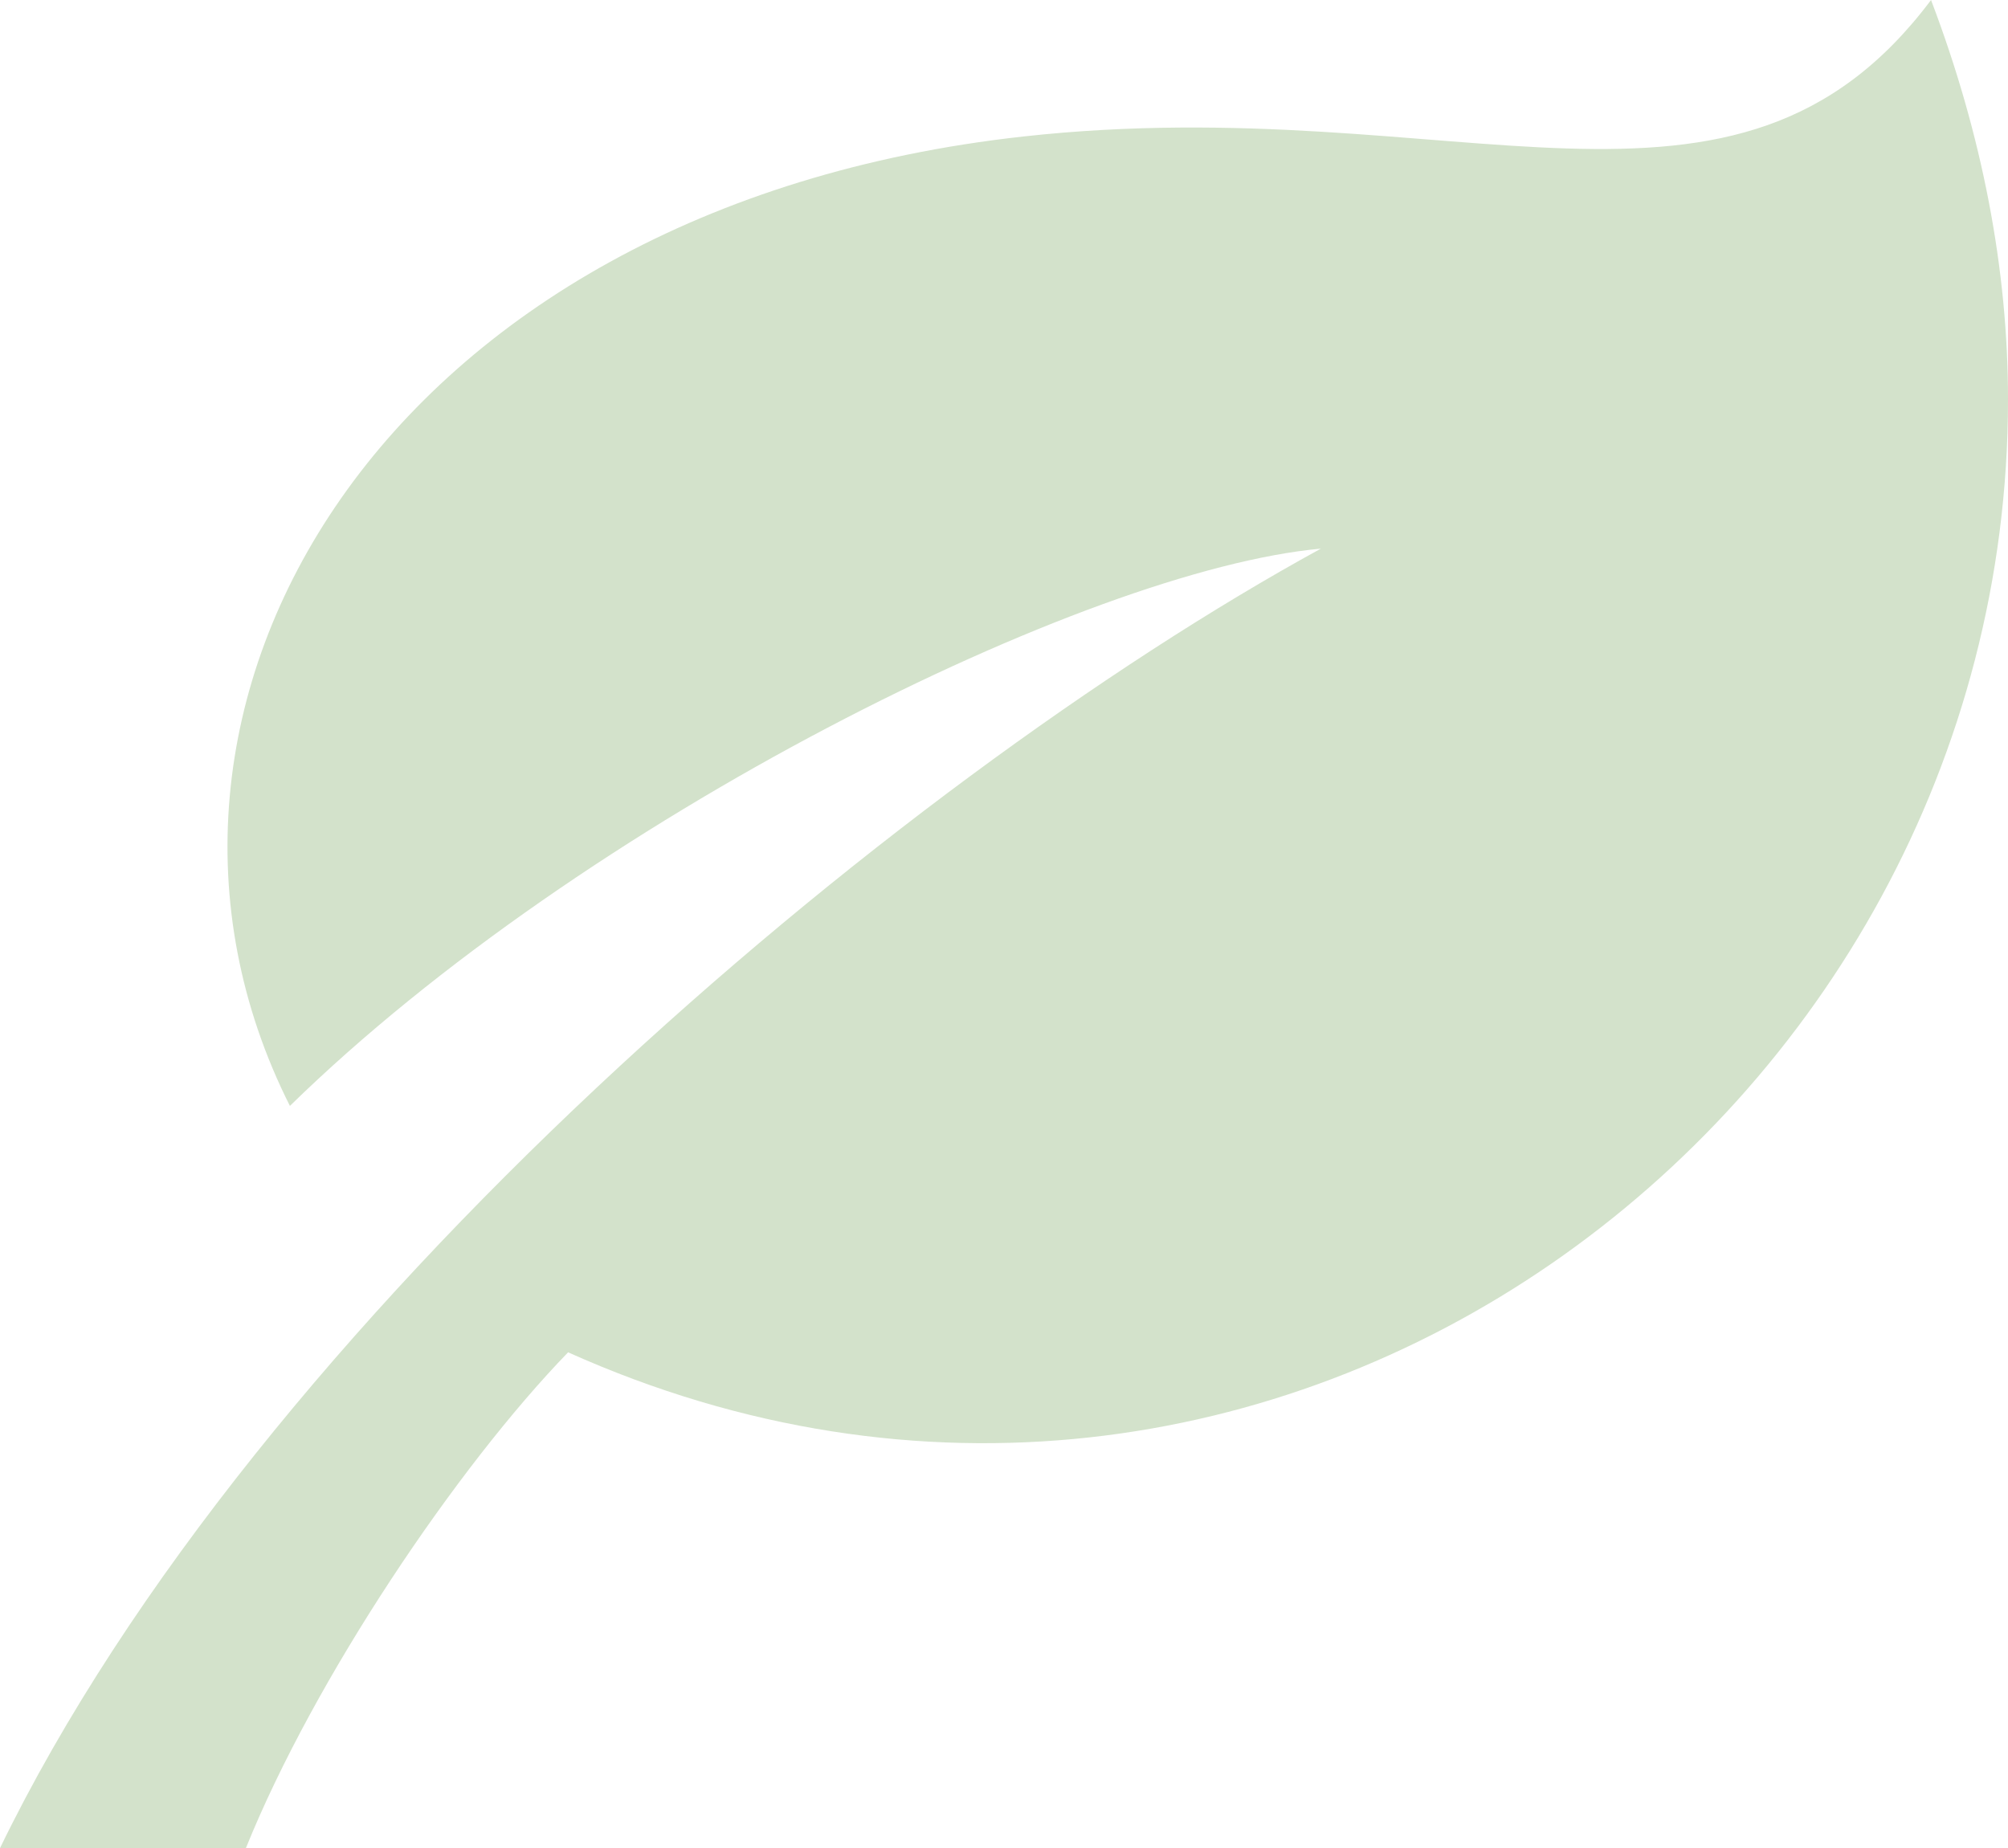 <svg width="88" height="81" viewBox="0 0 88 81" fill="none" xmlns="http://www.w3.org/2000/svg"><path d="M57.886 24.046C39.16 34.3 11.246 57.834 0 81H10.776C13.779 73.559 20.024 64.299 24.897 59.27C55.645 73.066 88 49.053 88 17.507C88 11.855 86.893 5.961 84.627 0C76.021 11.484 63.921 3.873 44.84 5.983C16.764 9.09 3.912 31.008 12.705 48.471C25.56 35.898 47.623 24.981 57.886 24.046Z" fill="#D3E2CB"/></svg>